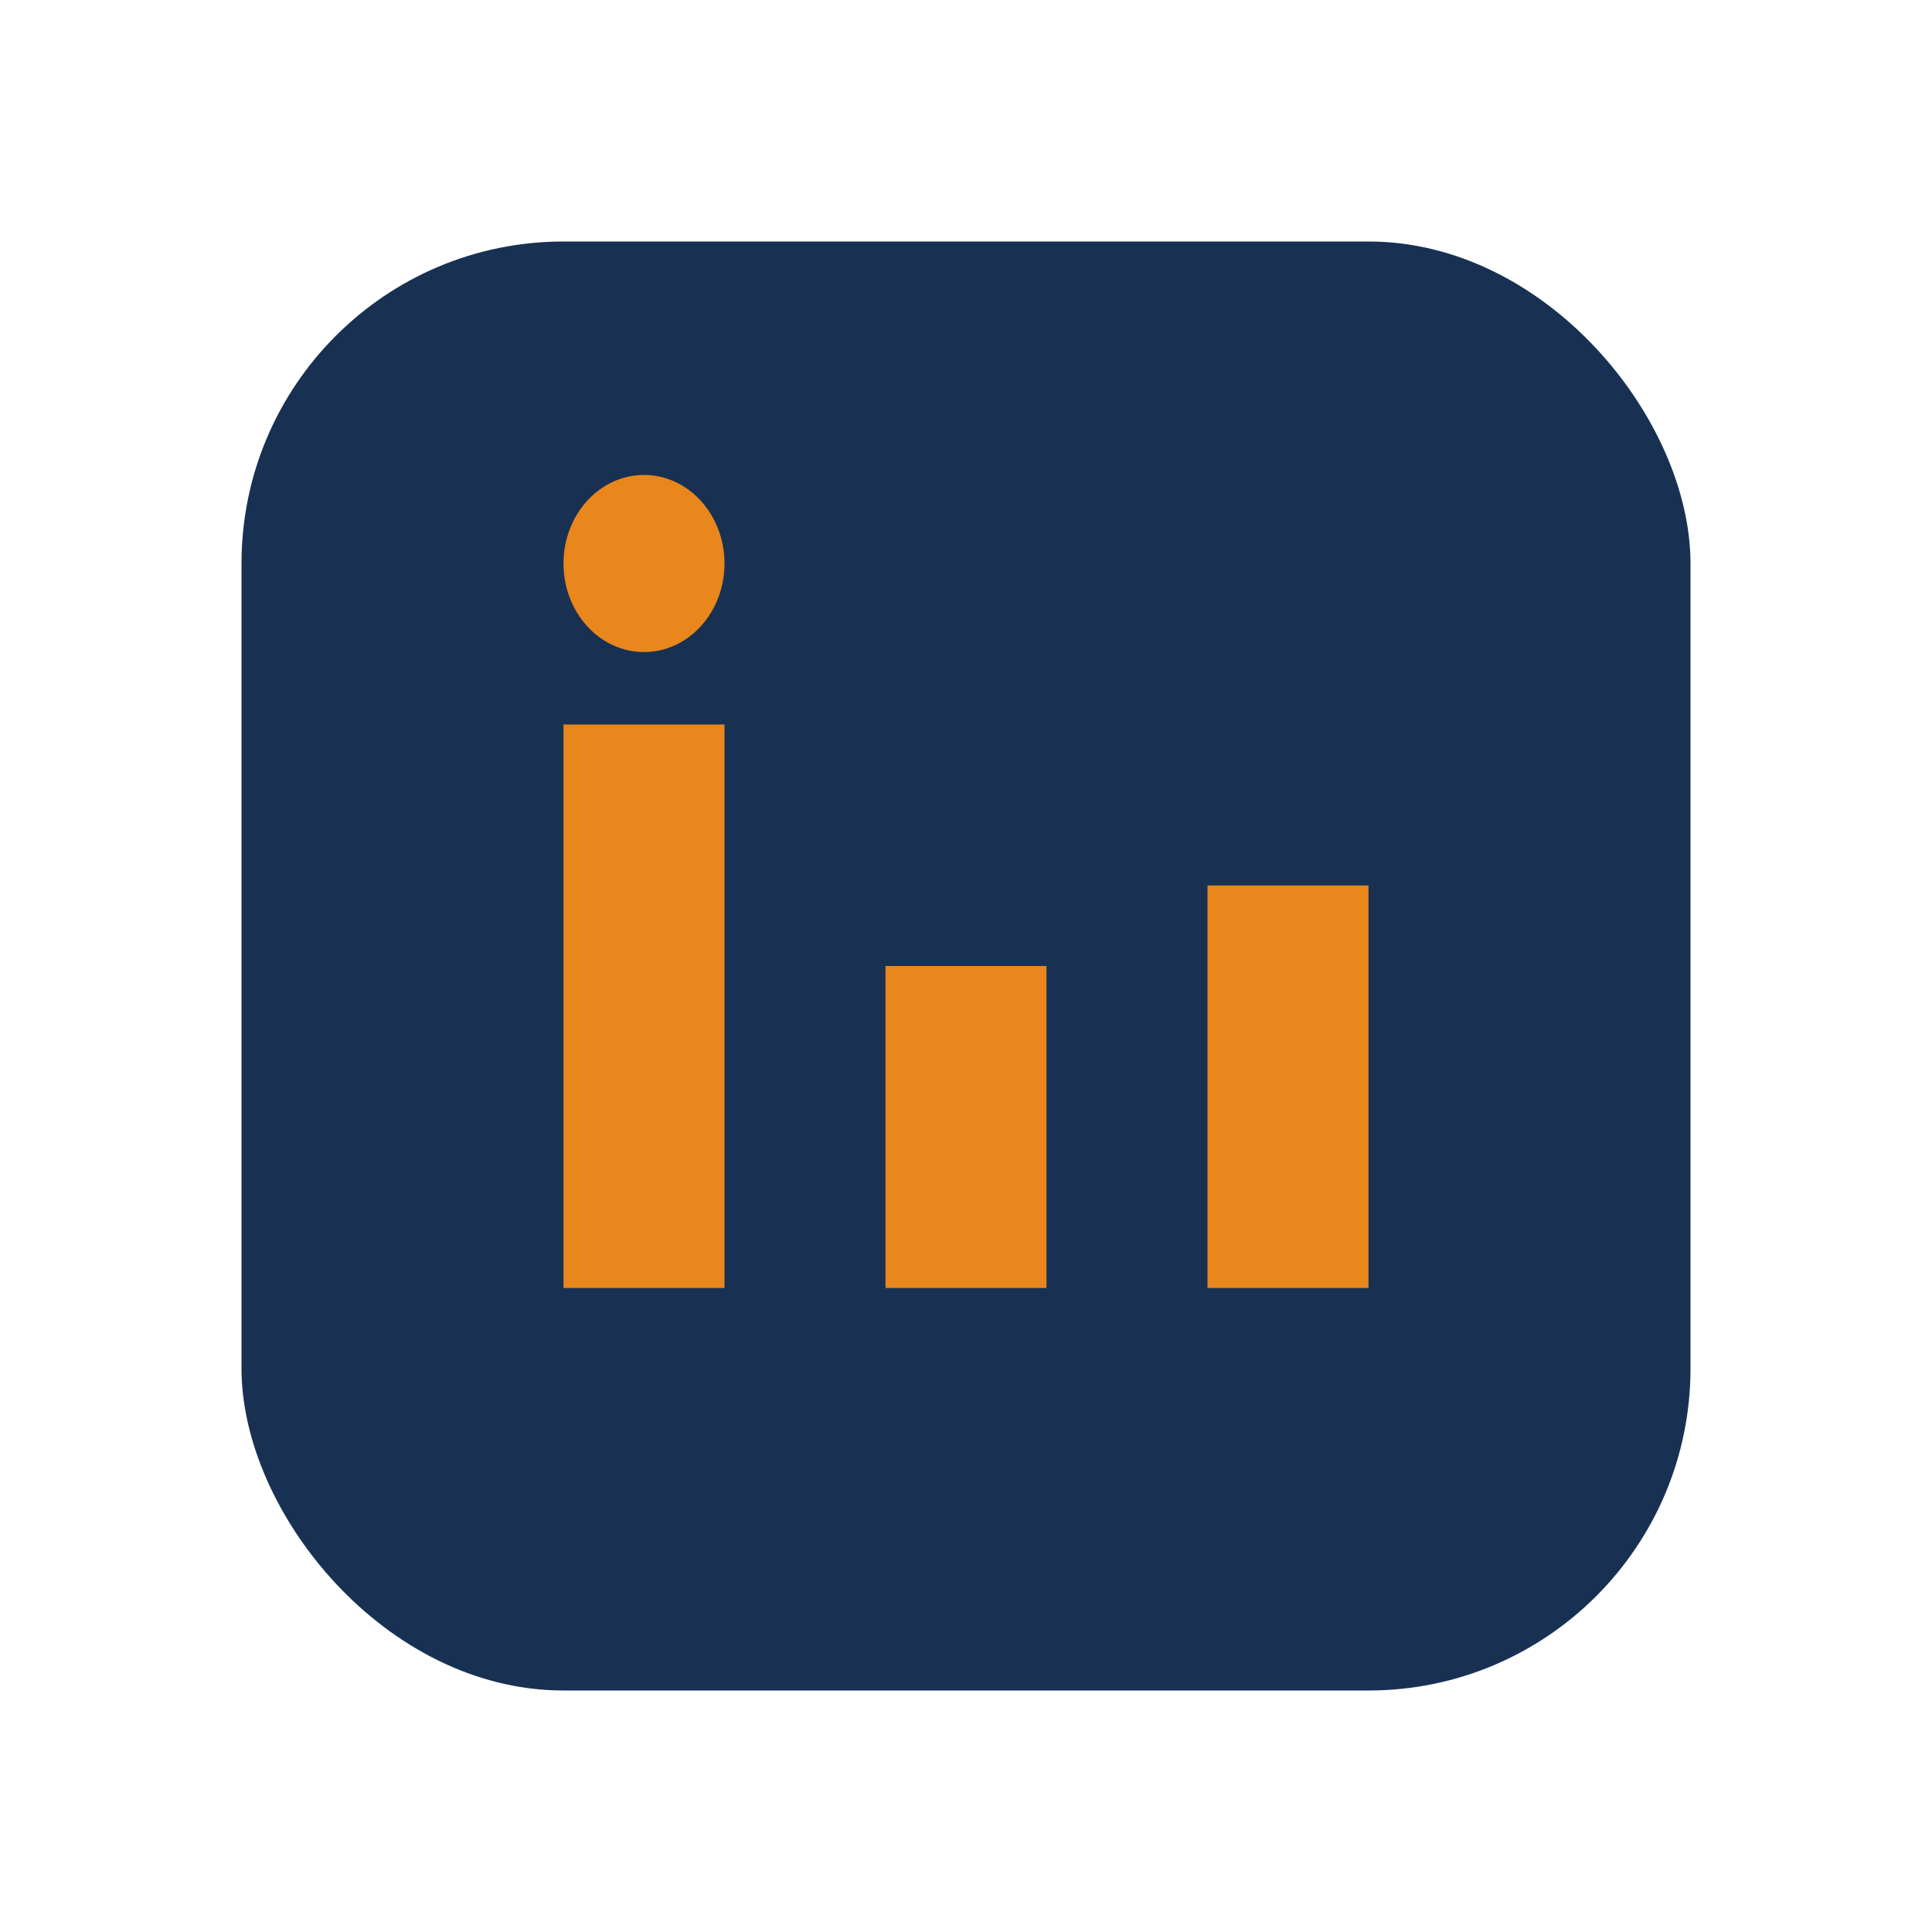 <?xml version="1.0" encoding="UTF-8"?>
<svg xmlns="http://www.w3.org/2000/svg" width="24" height="24" viewBox="0 0 24 24"><rect x="3" y="3" width="18" height="18" rx="4" fill="#183153"/><rect x="7" y="9" width="2" height="7" fill="#E9861C"/><rect x="15" y="11" width="2" height="5" fill="#E9861C"/><ellipse cx="8" cy="7" rx="1" ry="1.1" fill="#E9861C"/><rect x="11" y="12" width="2" height="4" fill="#E9861C"/></svg>